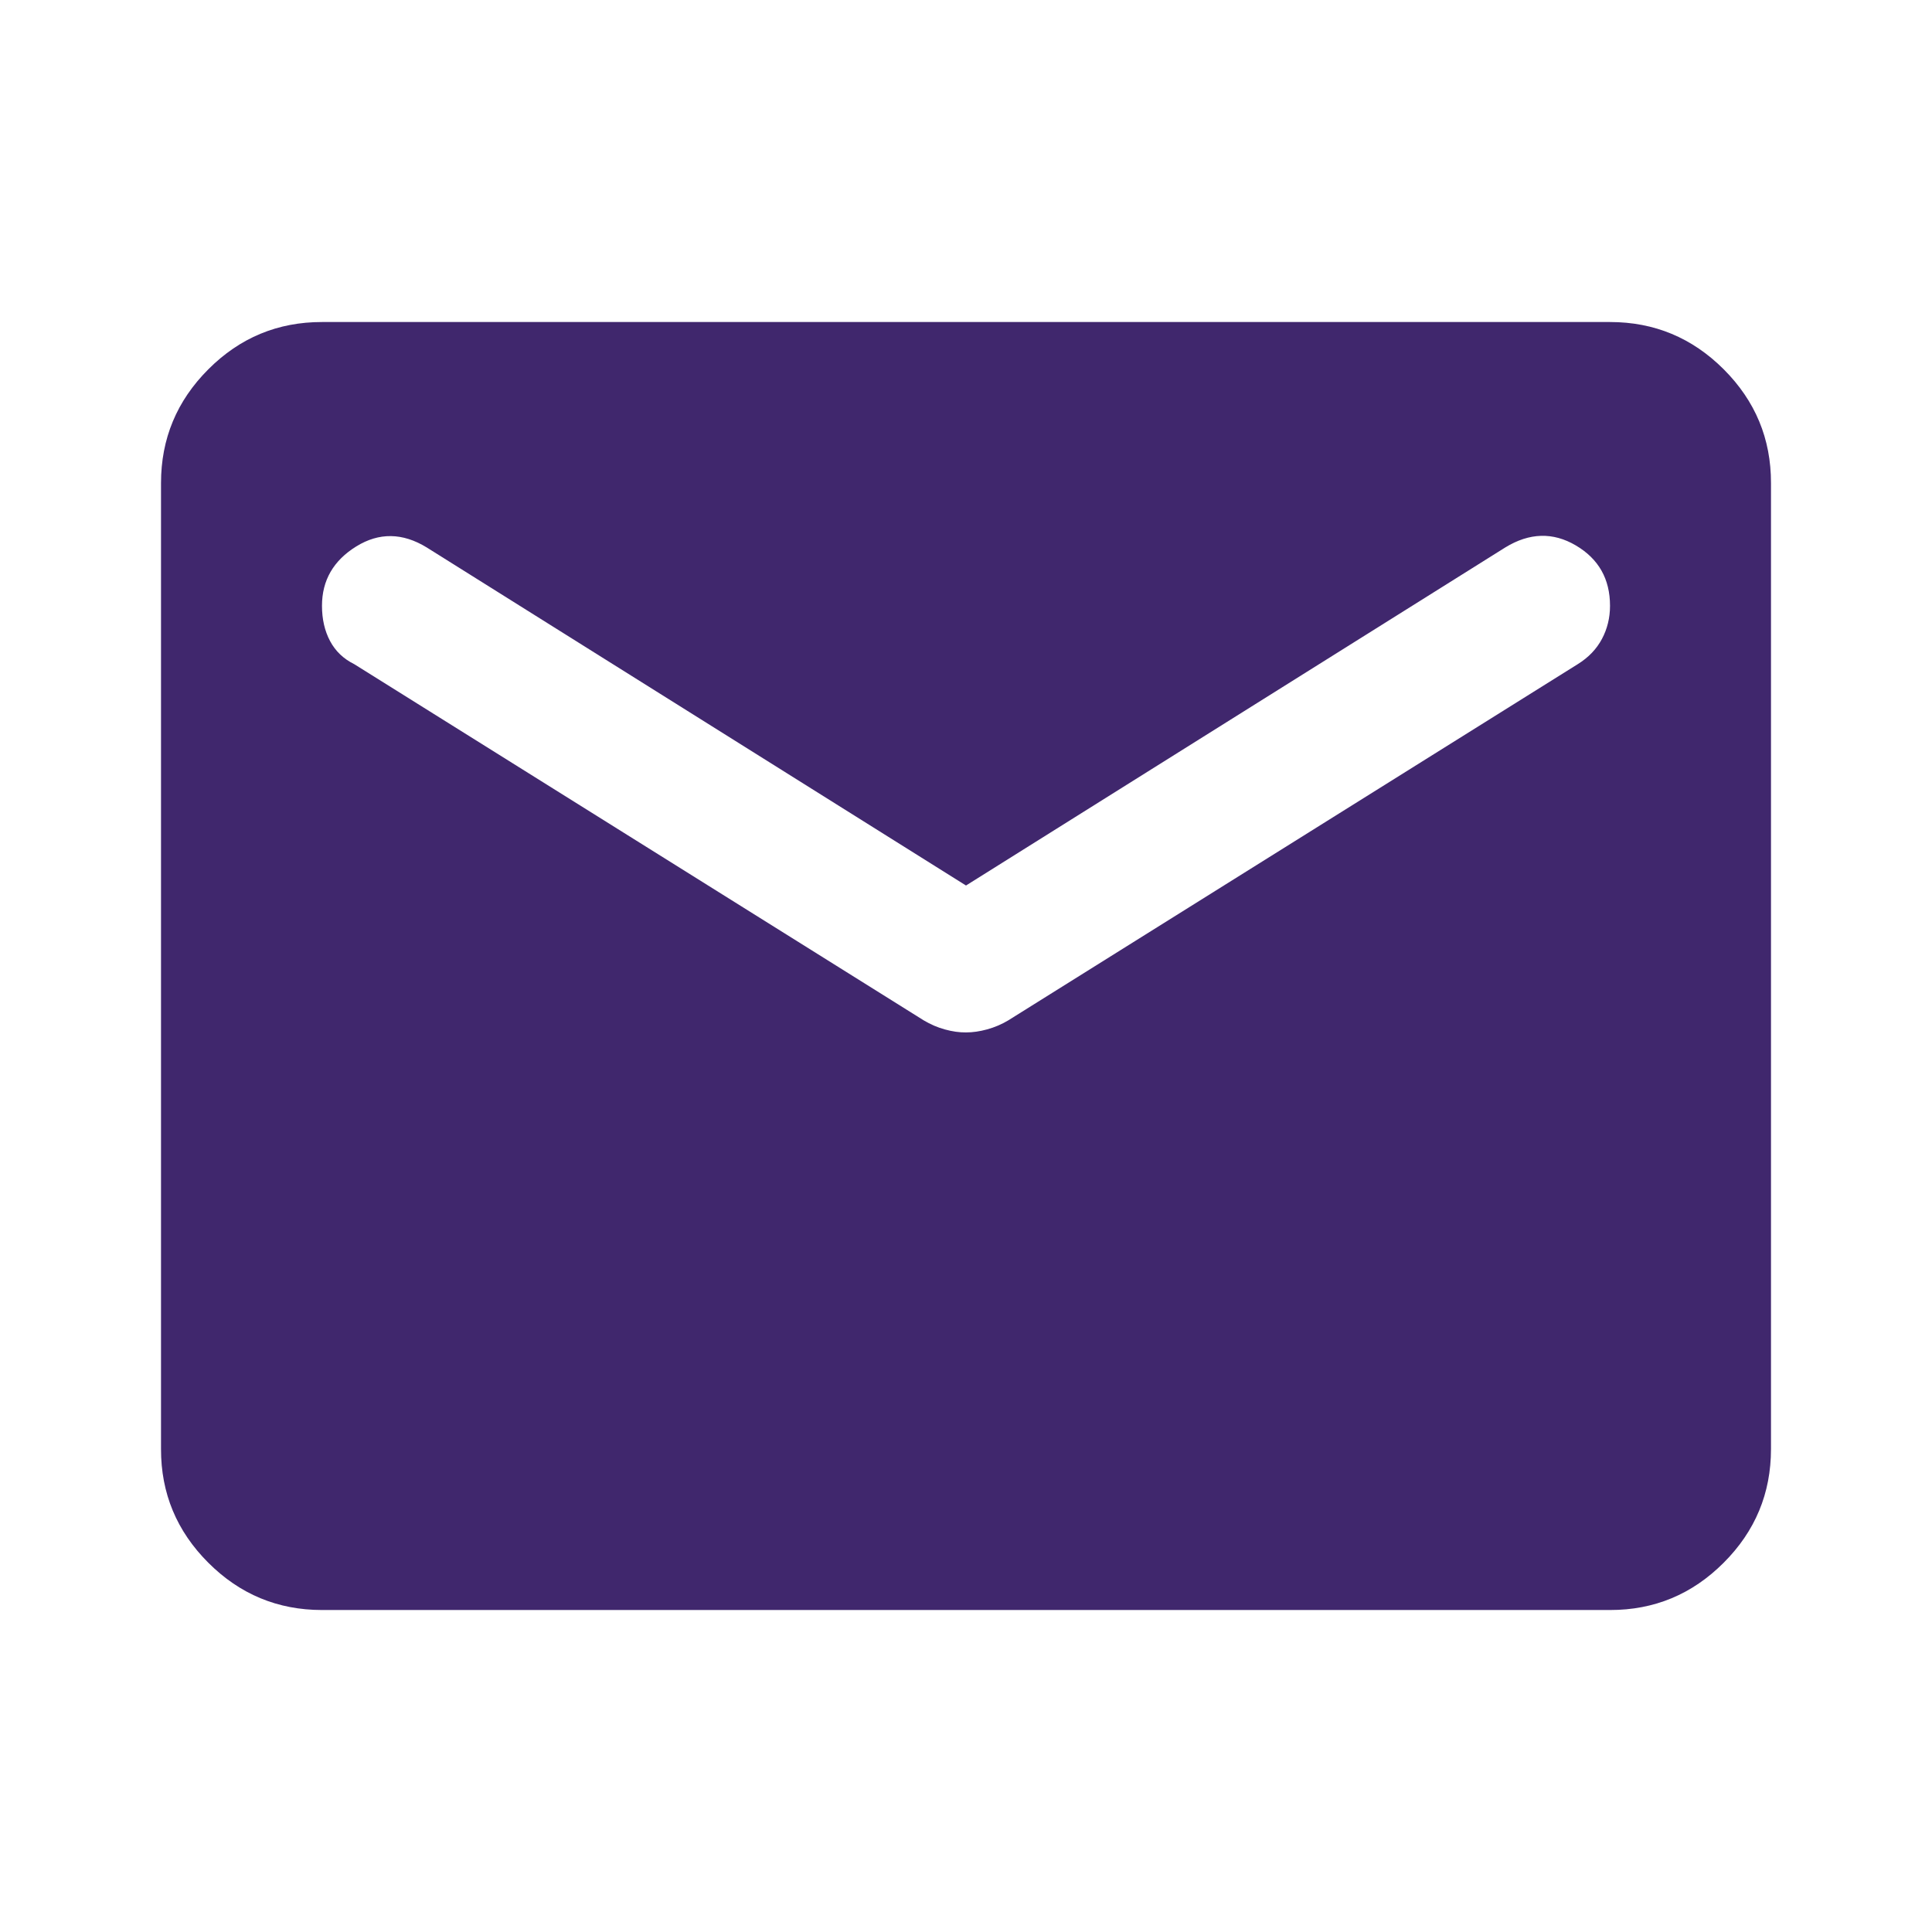 <svg width="50" height="50" viewBox="0 0 50 50" fill="none" xmlns="http://www.w3.org/2000/svg">
<path d="M8.333 41.667C7.188 41.667 6.206 41.259 5.39 40.442C4.573 39.626 4.165 38.645 4.167 37.501V12.501C4.167 11.355 4.575 10.374 5.392 9.557C6.208 8.74 7.189 8.333 8.333 8.334H41.667C42.813 8.334 43.794 8.742 44.611 9.559C45.427 10.376 45.835 11.356 45.833 12.501V37.501C45.833 38.647 45.425 39.628 44.608 40.444C43.792 41.261 42.811 41.669 41.667 41.667H8.333ZM25 26.719C25.174 26.719 25.356 26.693 25.548 26.64C25.74 26.587 25.922 26.51 26.094 26.407L40.833 17.188C41.111 17.015 41.319 16.797 41.458 16.536C41.597 16.275 41.667 15.989 41.667 15.678C41.667 14.983 41.372 14.463 40.781 14.115C40.191 13.768 39.583 13.785 38.958 14.167L25 22.917L11.042 14.167C10.417 13.785 9.809 13.777 9.219 14.142C8.629 14.508 8.333 15.019 8.333 15.678C8.333 16.025 8.403 16.329 8.542 16.59C8.681 16.851 8.889 17.051 9.167 17.188L23.906 26.407C24.08 26.511 24.263 26.59 24.454 26.642C24.646 26.695 24.828 26.721 25 26.719Z" fill="#40276D"/>
</svg>
